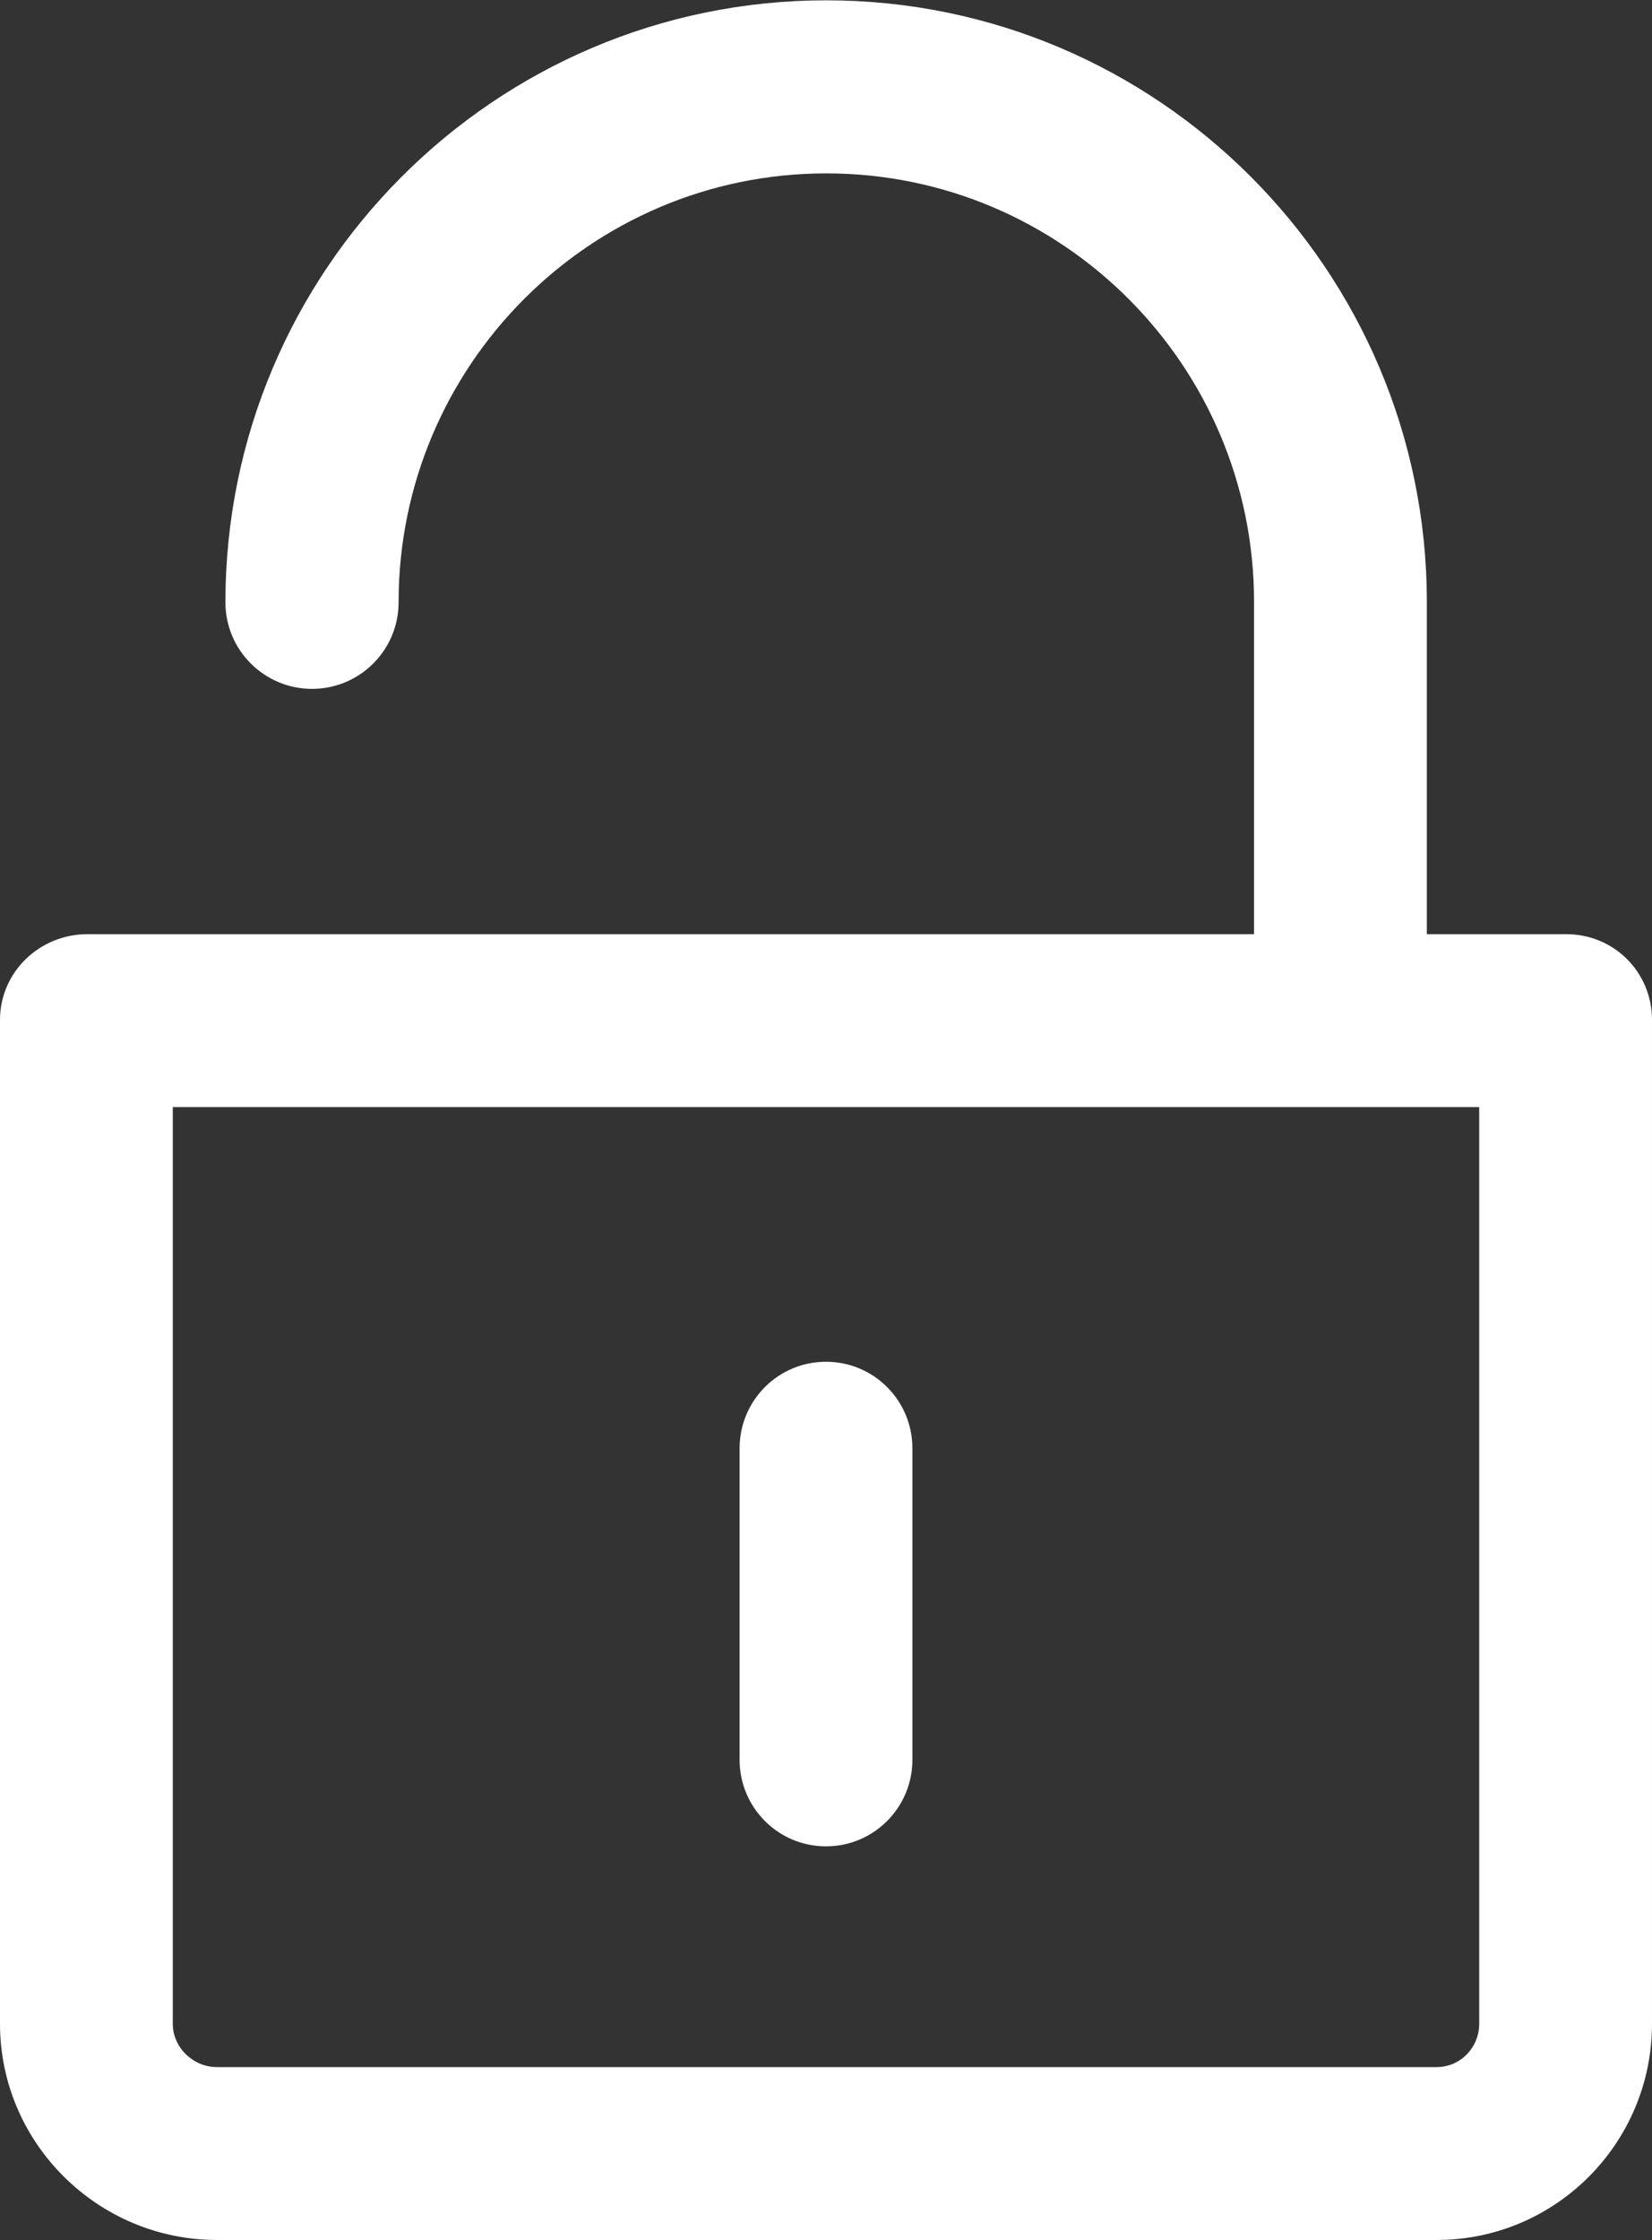 <svg viewBox="0 0 1262 1710.258" xml:space="preserve" xmlns="http://www.w3.org/2000/svg" enable-background="new 0 0 1262 1710.258"><rect x="0" y="0" width="1262" height="1710.258" fill="#333333" stroke="none"/><path d="M1196.495 713.258H1090V459.592C1090 206.307 884.397.242 631.198.242c-253.198 0-458.994 206.2-458.994 459.649 0 36.494 29.678 66.071 66.168 66.071 36.491 0 66.119-29.577 66.119-66.071 0-180.588 146.418-327.508 326.753-327.508C811.58 132.384 958 279.168 958 459.592v253.666H66.686C30.195 713.258 0 742.241 0 778.731v766.42c0 91.079 74.712 165.106 165.792 165.106h931.597c91.08 0 164.611-74.027 164.611-165.106v-766.42c0-36.49-29.015-65.473-65.505-65.473zM1130 1545.151c0 18.218-14.395 33.106-32.611 33.106H165.792c-18.216 0-33.792-14.889-33.792-33.106V845.258h998v699.893z" fill="#ffffff" class="fill-000000"></path><path d="M631 1409.707c36.491 0 66-29.58 66-66.071v-237.854c0-36.49-29.51-66.07-66-66.07-36.49 0-66 29.58-66 66.07v237.854c0 36.491 29.509 66.071 66 66.071z" fill="#ffffff" class="fill-000000"></path></svg>